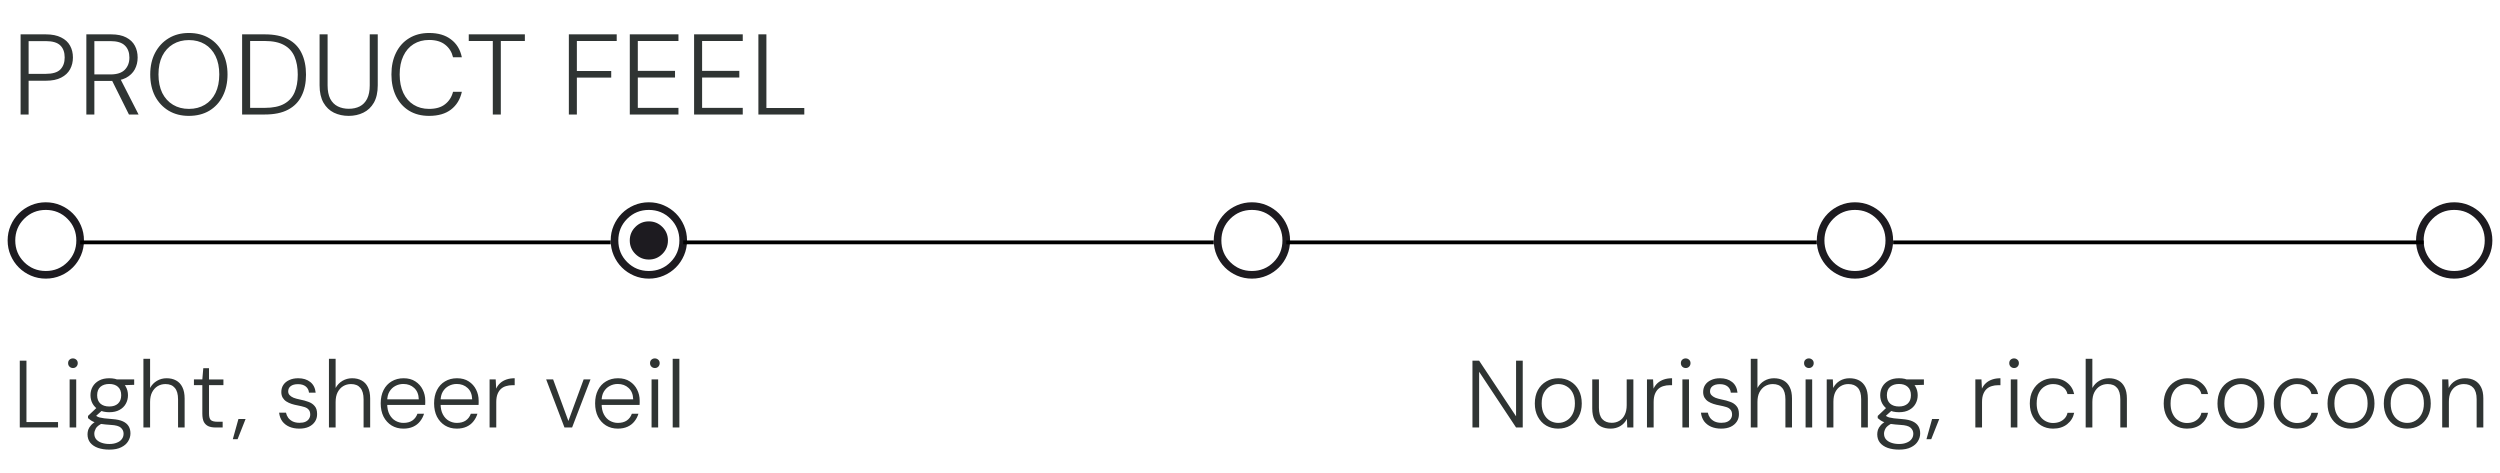 <svg xmlns="http://www.w3.org/2000/svg" fill="none" viewBox="0 0 655 124" height="124" width="655">
<path fill="#1D1B20" d="M170 68C171.383 68 172.563 67.513 173.538 66.537C174.513 65.562 175 64.383 175 63C175 61.617 174.513 60.438 173.538 59.462C172.563 58.487 171.383 58 170 58C168.617 58 167.438 58.487 166.463 59.462C165.488 60.438 165 61.617 165 63C165 64.383 165.488 65.562 166.463 66.537C167.438 67.513 168.617 68 170 68ZM170 73C168.617 73 167.317 72.737 166.1 72.213C164.883 71.688 163.825 70.975 162.925 70.075C162.025 69.175 161.313 68.117 160.788 66.9C160.262 65.683 160 64.383 160 63C160 61.617 160.262 60.317 160.788 59.1C161.313 57.883 162.025 56.825 162.925 55.925C163.825 55.025 164.883 54.312 166.1 53.788C167.317 53.263 168.617 53 170 53C171.383 53 172.683 53.263 173.9 53.788C175.117 54.312 176.175 55.025 177.075 55.925C177.975 56.825 178.687 57.883 179.212 59.1C179.737 60.317 180 61.617 180 63C180 64.383 179.737 65.683 179.212 66.9C178.687 68.117 177.975 69.175 177.075 70.075C176.175 70.975 175.117 71.688 173.9 72.213C172.683 72.737 171.383 73 170 73ZM170 71C172.233 71 174.125 70.225 175.675 68.675C177.225 67.125 178 65.233 178 63C178 60.767 177.225 58.875 175.675 57.325C174.125 55.775 172.233 55 170 55C167.767 55 165.875 55.775 164.325 57.325C162.775 58.875 162 60.767 162 63C162 65.233 162.775 67.125 164.325 68.675C165.875 70.225 167.767 71 170 71Z"></path>
<path fill="#1D1B20" d="M643 73C641.617 73 640.317 72.737 639.1 72.213C637.883 71.688 636.825 70.975 635.925 70.075C635.025 69.175 634.313 68.117 633.788 66.9C633.262 65.683 633 64.383 633 63C633 61.617 633.262 60.317 633.788 59.1C634.313 57.883 635.025 56.825 635.925 55.925C636.825 55.025 637.883 54.312 639.1 53.788C640.317 53.263 641.617 53 643 53C644.383 53 645.683 53.263 646.9 53.788C648.117 54.312 649.175 55.025 650.075 55.925C650.975 56.825 651.687 57.883 652.212 59.1C652.737 60.317 653 61.617 653 63C653 64.383 652.737 65.683 652.212 66.9C651.687 68.117 650.975 69.175 650.075 70.075C649.175 70.975 648.117 71.688 646.9 72.213C645.683 72.737 644.383 73 643 73ZM643 71C645.233 71 647.125 70.225 648.675 68.675C650.225 67.125 651 65.233 651 63C651 60.767 650.225 58.875 648.675 57.325C647.125 55.775 645.233 55 643 55C640.767 55 638.875 55.775 637.325 57.325C635.775 58.875 635 60.767 635 63C635 65.233 635.775 67.125 637.325 68.675C638.875 70.225 640.767 71 643 71Z"></path>
<path fill="#1D1B20" d="M486 73C484.617 73 483.317 72.737 482.1 72.213C480.883 71.688 479.825 70.975 478.925 70.075C478.025 69.175 477.313 68.117 476.788 66.9C476.262 65.683 476 64.383 476 63C476 61.617 476.262 60.317 476.788 59.1C477.313 57.883 478.025 56.825 478.925 55.925C479.825 55.025 480.883 54.312 482.1 53.788C483.317 53.263 484.617 53 486 53C487.383 53 488.683 53.263 489.9 53.788C491.117 54.312 492.175 55.025 493.075 55.925C493.975 56.825 494.687 57.883 495.212 59.1C495.737 60.317 496 61.617 496 63C496 64.383 495.737 65.683 495.212 66.9C494.687 68.117 493.975 69.175 493.075 70.075C492.175 70.975 491.117 71.688 489.9 72.213C488.683 72.737 487.383 73 486 73ZM486 71C488.233 71 490.125 70.225 491.675 68.675C493.225 67.125 494 65.233 494 63C494 60.767 493.225 58.875 491.675 57.325C490.125 55.775 488.233 55 486 55C483.767 55 481.875 55.775 480.325 57.325C478.775 58.875 478 60.767 478 63C478 65.233 478.775 67.125 480.325 68.675C481.875 70.225 483.767 71 486 71Z"></path>
<path fill="#1D1B20" d="M328 73C326.617 73 325.317 72.737 324.1 72.213C322.883 71.688 321.825 70.975 320.925 70.075C320.025 69.175 319.313 68.117 318.788 66.9C318.262 65.683 318 64.383 318 63C318 61.617 318.262 60.317 318.788 59.1C319.313 57.883 320.025 56.825 320.925 55.925C321.825 55.025 322.883 54.312 324.1 53.788C325.317 53.263 326.617 53 328 53C329.383 53 330.683 53.263 331.9 53.788C333.117 54.312 334.175 55.025 335.075 55.925C335.975 56.825 336.687 57.883 337.212 59.1C337.737 60.317 338 61.617 338 63C338 64.383 337.737 65.683 337.212 66.9C336.687 68.117 335.975 69.175 335.075 70.075C334.175 70.975 333.117 71.688 331.9 72.213C330.683 72.737 329.383 73 328 73ZM328 71C330.233 71 332.125 70.225 333.675 68.675C335.225 67.125 336 65.233 336 63C336 60.767 335.225 58.875 333.675 57.325C332.125 55.775 330.233 55 328 55C325.767 55 323.875 55.775 322.325 57.325C320.775 58.875 320 60.767 320 63C320 65.233 320.775 67.125 322.325 68.675C323.875 70.225 325.767 71 328 71Z"></path>
<path fill="#1D1B20" d="M12 73C10.617 73 9.317 72.737 8.1 72.213C6.883 71.688 5.825 70.975 4.925 70.075C4.025 69.175 3.312 68.117 2.788 66.9C2.263 65.683 2 64.383 2 63C2 61.617 2.263 60.317 2.788 59.1C3.312 57.883 4.025 56.825 4.925 55.925C5.825 55.025 6.883 54.312 8.1 53.788C9.317 53.263 10.617 53 12 53C13.383 53 14.683 53.263 15.9 53.788C17.117 54.312 18.175 55.025 19.075 55.925C19.975 56.825 20.688 57.883 21.212 59.1C21.738 60.317 22 61.617 22 63C22 64.383 21.738 65.683 21.212 66.9C20.688 68.117 19.975 69.175 19.075 70.075C18.175 70.975 17.117 71.688 15.9 72.213C14.683 72.737 13.383 73 12 73ZM12 71C14.233 71 16.125 70.225 17.675 68.675C19.225 67.125 20 65.233 20 63C20 60.767 19.225 58.875 17.675 57.325C16.125 55.775 14.233 55 12 55C9.767 55 7.875 55.775 6.325 57.325C4.775 58.875 4 60.767 4 63C4 65.233 4.775 67.125 6.325 68.675C7.875 70.225 9.767 71 12 71Z"></path>
<line stroke="black" y2="63.5" x2="318" y1="63.5" x1="179"></line>
<line stroke="black" y2="63.5" x2="476" y1="63.5" x1="337"></line>
<line stroke="black" y2="63.5" x2="160" y1="63.5" x1="21"></line>
<line stroke="black" y2="63.5" x2="635" y1="63.5" x1="496"></line>
<path fill="#2F3433" d="M5.397 30V9H11.997C13.617 9 14.957 9.27 16.017 9.81C17.077 10.33 17.857 11.05 18.357 11.97C18.857 12.87 19.107 13.9 19.107 15.06C19.107 16.2 18.857 17.23 18.357 18.15C17.857 19.07 17.077 19.8 16.017 20.34C14.977 20.88 13.637 21.15 11.997 21.15H7.497V30H5.397ZM7.497 19.35H11.967C13.767 19.35 15.047 18.97 15.807 18.21C16.567 17.43 16.947 16.38 16.947 15.06C16.947 13.7 16.567 12.65 15.807 11.91C15.047 11.15 13.767 10.77 11.967 10.77H7.497V19.35ZM22.623 30V9H29.103C30.723 9 32.043 9.27 33.063 9.81C34.103 10.35 34.863 11.08 35.343 12C35.823 12.9 36.063 13.93 36.063 15.09C36.063 16.21 35.813 17.24 35.313 18.18C34.813 19.1 34.043 19.84 33.003 20.4C31.963 20.94 30.613 21.21 28.953 21.21H24.723V30H22.623ZM33.783 30L29.073 20.55H31.473L36.303 30H33.783ZM24.723 19.5H28.953C30.653 19.5 31.903 19.09 32.703 18.27C33.503 17.45 33.903 16.39 33.903 15.09C33.903 13.75 33.513 12.7 32.733 11.94C31.953 11.16 30.683 10.77 28.923 10.77H24.723V19.5ZM49.471 30.36C47.471 30.36 45.711 29.91 44.191 29.01C42.671 28.09 41.481 26.82 40.621 25.2C39.781 23.56 39.361 21.66 39.361 19.5C39.361 17.36 39.781 15.48 40.621 13.86C41.481 12.22 42.671 10.94 44.191 10.02C45.711 9.1 47.471 8.64 49.471 8.64C51.531 8.64 53.321 9.1 54.841 10.02C56.361 10.94 57.531 12.22 58.351 13.86C59.191 15.48 59.611 17.36 59.611 19.5C59.611 21.66 59.191 23.56 58.351 25.2C57.531 26.82 56.361 28.09 54.841 29.01C53.321 29.91 51.531 30.36 49.471 30.36ZM49.501 28.53C51.081 28.53 52.471 28.17 53.671 27.45C54.871 26.73 55.801 25.7 56.461 24.36C57.121 23 57.451 21.38 57.451 19.5C57.451 17.62 57.121 16.01 56.461 14.67C55.801 13.33 54.871 12.3 53.671 11.58C52.471 10.86 51.081 10.5 49.501 10.5C47.921 10.5 46.531 10.86 45.331 11.58C44.131 12.3 43.191 13.33 42.511 14.67C41.851 16.01 41.521 17.62 41.521 19.5C41.521 21.38 41.851 23 42.511 24.36C43.191 25.7 44.131 26.73 45.331 27.45C46.531 28.17 47.921 28.53 49.501 28.53ZM63.434 30V9H69.374C71.854 9 73.884 9.42 75.464 10.26C77.064 11.1 78.244 12.31 79.004 13.89C79.784 15.47 80.174 17.36 80.174 19.56C80.174 21.72 79.784 23.58 79.004 25.14C78.244 26.7 77.064 27.9 75.464 28.74C73.884 29.58 71.854 30 69.374 30H63.434ZM65.534 28.26H69.374C71.494 28.26 73.184 27.91 74.444 27.21C75.704 26.51 76.614 25.51 77.174 24.21C77.734 22.91 78.014 21.36 78.014 19.56C78.014 17.74 77.734 16.17 77.174 14.85C76.614 13.53 75.704 12.52 74.444 11.82C73.184 11.1 71.494 10.74 69.374 10.74H65.534V28.26ZM91.351 30.36C89.931 30.36 88.641 30.08 87.481 29.52C86.341 28.96 85.431 28.09 84.751 26.91C84.071 25.71 83.731 24.19 83.731 22.35V9H85.831V22.38C85.831 23.8 86.061 24.97 86.521 25.89C87.001 26.79 87.661 27.45 88.501 27.87C89.341 28.29 90.301 28.5 91.381 28.5C92.481 28.5 93.441 28.29 94.261 27.87C95.081 27.45 95.721 26.79 96.181 25.89C96.641 24.97 96.871 23.8 96.871 22.38V9H98.971V22.35C98.971 24.19 98.631 25.71 97.951 26.91C97.271 28.09 96.351 28.96 95.191 29.52C94.051 30.08 92.771 30.36 91.351 30.36ZM112.424 30.36C110.404 30.36 108.654 29.91 107.174 29.01C105.694 28.09 104.554 26.82 103.754 25.2C102.954 23.56 102.554 21.66 102.554 19.5C102.554 17.34 102.954 15.45 103.754 13.83C104.554 12.19 105.694 10.92 107.174 10.02C108.674 9.1 110.424 8.64 112.424 8.64C114.784 8.64 116.694 9.2 118.154 10.32C119.634 11.42 120.584 12.98 121.004 15H118.694C118.374 13.64 117.694 12.55 116.654 11.73C115.614 10.89 114.204 10.47 112.424 10.47C110.884 10.47 109.534 10.83 108.374 11.55C107.214 12.27 106.314 13.31 105.674 14.67C105.034 16.01 104.714 17.62 104.714 19.5C104.714 21.38 105.034 23 105.674 24.36C106.314 25.7 107.214 26.73 108.374 27.45C109.534 28.17 110.884 28.53 112.424 28.53C114.204 28.53 115.604 28.12 116.624 27.3C117.664 26.48 118.354 25.4 118.694 24.06H121.004C120.564 26.04 119.614 27.59 118.154 28.71C116.714 29.81 114.804 30.36 112.424 30.36ZM129.115 30V10.74H122.815V9H137.515V10.74H131.215V30H129.115ZM149.039 30V9H161.579V10.74H151.139V18.6H160.139V20.34H151.139V30H149.039ZM165.006 30V9H177.756V10.74H167.106V18.57H176.856V20.31H167.106V28.26H177.756V30H165.006ZM181.852 30V9H194.602V10.74H183.952V18.57H193.702V20.31H183.952V28.26H194.602V30H181.852ZM198.697 30V9H200.797V28.29H210.727V30H198.697Z"></path>
<path fill="#2F3433" d="M5.181 112V94.5H6.931V110.575H15.206V112H5.181ZM18.244 112V99.4H19.969V112H18.244ZM19.119 96.425C18.769 96.425 18.469 96.308 18.219 96.075C17.969 95.825 17.844 95.517 17.844 95.15C17.844 94.767 17.961 94.467 18.194 94.25C18.444 94.017 18.744 93.9 19.094 93.9C19.444 93.9 19.744 94.017 19.994 94.25C20.244 94.467 20.369 94.767 20.369 95.15C20.369 95.517 20.244 95.825 19.994 96.075C19.761 96.308 19.469 96.425 19.119 96.425ZM28.655 117.8C27.539 117.8 26.547 117.65 25.68 117.35C24.83 117.05 24.155 116.6 23.655 116C23.172 115.4 22.93 114.658 22.93 113.775C22.93 113.425 22.989 113.042 23.105 112.625C23.239 112.225 23.489 111.817 23.855 111.4C24.222 110.983 24.739 110.608 25.405 110.275L26.83 110.9C25.947 111.317 25.372 111.767 25.105 112.25C24.839 112.75 24.705 113.2 24.705 113.6C24.705 114.2 24.872 114.7 25.205 115.1C25.555 115.5 26.022 115.8 26.605 116C27.205 116.217 27.889 116.325 28.655 116.325C29.422 116.325 30.08 116.208 30.63 115.975C31.197 115.758 31.63 115.442 31.93 115.025C32.23 114.625 32.38 114.158 32.38 113.625C32.38 113.008 32.139 112.483 31.655 112.05C31.189 111.633 30.314 111.392 29.03 111.325C28.014 111.258 27.172 111.175 26.505 111.075C25.855 110.958 25.314 110.825 24.88 110.675C24.464 110.508 24.114 110.333 23.83 110.15C23.564 109.967 23.305 109.767 23.055 109.55V108.975L25.455 106.7L27.055 107.275L24.705 109.375L24.855 108.7C25.039 108.833 25.214 108.958 25.38 109.075C25.564 109.192 25.797 109.292 26.08 109.375C26.38 109.442 26.789 109.517 27.305 109.6C27.839 109.667 28.555 109.733 29.455 109.8C30.605 109.883 31.522 110.083 32.205 110.4C32.889 110.717 33.389 111.142 33.705 111.675C34.022 112.208 34.18 112.833 34.18 113.55C34.18 114.267 33.98 114.95 33.58 115.6C33.197 116.25 32.597 116.775 31.78 117.175C30.98 117.592 29.939 117.8 28.655 117.8ZM28.63 108C27.564 108 26.664 107.8 25.93 107.4C25.214 107 24.664 106.467 24.28 105.8C23.897 105.117 23.705 104.367 23.705 103.55C23.705 102.717 23.897 101.967 24.28 101.3C24.664 100.633 25.222 100.1 25.955 99.7C26.689 99.3 27.58 99.1 28.63 99.1C29.697 99.1 30.589 99.3 31.305 99.7C32.039 100.1 32.589 100.633 32.955 101.3C33.339 101.967 33.53 102.717 33.53 103.55C33.53 104.367 33.339 105.117 32.955 105.8C32.589 106.467 32.039 107 31.305 107.4C30.589 107.8 29.697 108 28.63 108ZM28.63 106.5C29.597 106.5 30.355 106.25 30.905 105.75C31.472 105.233 31.755 104.5 31.755 103.55C31.755 102.583 31.472 101.85 30.905 101.35C30.355 100.85 29.597 100.6 28.63 100.6C27.664 100.6 26.889 100.85 26.305 101.35C25.739 101.85 25.455 102.583 25.455 103.55C25.455 104.5 25.739 105.233 26.305 105.75C26.872 106.25 27.647 106.5 28.63 106.5ZM30.68 100.975L30.055 99.4H35.155V100.825L30.68 100.975ZM37.574 112V94H39.324V101.65C39.758 100.85 40.358 100.225 41.124 99.775C41.891 99.325 42.733 99.1 43.649 99.1C44.599 99.1 45.424 99.292 46.124 99.675C46.841 100.058 47.391 100.642 47.774 101.425C48.174 102.208 48.374 103.208 48.374 104.425V112H46.649V104.625C46.649 103.275 46.366 102.275 45.799 101.625C45.249 100.958 44.433 100.625 43.349 100.625C42.599 100.625 41.916 100.808 41.299 101.175C40.699 101.542 40.216 102.075 39.849 102.775C39.499 103.458 39.324 104.308 39.324 105.325V112H37.574ZM56.461 112C55.744 112 55.127 111.892 54.611 111.675C54.094 111.442 53.694 111.067 53.411 110.55C53.144 110.017 53.011 109.292 53.011 108.375V100.9H50.811V99.4H53.011L53.261 96.475H54.761V99.425H58.536V100.9H54.761V108.375C54.761 109.208 54.927 109.775 55.261 110.075C55.594 110.358 56.186 110.5 57.036 110.5H58.336V112H56.461ZM60.995 115.075L62.47 109.775H64.345L62.245 115.075H60.995ZM78.43 112.3C77.43 112.3 76.546 112.133 75.78 111.8C75.03 111.467 74.421 110.992 73.955 110.375C73.505 109.742 73.23 108.992 73.13 108.125H74.93C75.03 108.608 75.222 109.05 75.505 109.45C75.805 109.85 76.205 110.175 76.705 110.425C77.205 110.658 77.796 110.775 78.48 110.775C79.113 110.775 79.63 110.683 80.03 110.5C80.447 110.3 80.755 110.042 80.955 109.725C81.171 109.392 81.28 109.025 81.28 108.625C81.28 108.075 81.147 107.65 80.88 107.35C80.63 107.033 80.263 106.8 79.78 106.65C79.296 106.5 78.713 106.358 78.03 106.225C77.463 106.125 76.921 105.992 76.405 105.825C75.888 105.658 75.421 105.442 75.005 105.175C74.605 104.908 74.288 104.575 74.055 104.175C73.822 103.758 73.705 103.275 73.705 102.725C73.705 102.008 73.88 101.383 74.23 100.85C74.597 100.3 75.113 99.875 75.78 99.575C76.447 99.258 77.23 99.1 78.13 99.1C79.413 99.1 80.463 99.425 81.28 100.075C82.097 100.708 82.572 101.642 82.705 102.875H80.955C80.888 102.192 80.605 101.65 80.105 101.25C79.605 100.85 78.93 100.65 78.08 100.65C77.246 100.65 76.605 100.825 76.155 101.175C75.722 101.508 75.505 101.967 75.505 102.55C75.505 102.917 75.621 103.233 75.855 103.5C76.088 103.767 76.43 104 76.88 104.2C77.347 104.383 77.913 104.542 78.58 104.675C79.38 104.825 80.113 105.025 80.78 105.275C81.463 105.508 82.013 105.875 82.43 106.375C82.863 106.858 83.08 107.55 83.08 108.45C83.097 109.2 82.913 109.867 82.53 110.45C82.147 111.033 81.605 111.492 80.905 111.825C80.205 112.142 79.38 112.3 78.43 112.3ZM86.183 112V94H87.933V101.65C88.366 100.85 88.966 100.225 89.733 99.775C90.499 99.325 91.341 99.1 92.258 99.1C93.208 99.1 94.033 99.292 94.733 99.675C95.449 100.058 95.999 100.642 96.383 101.425C96.783 102.208 96.983 103.208 96.983 104.425V112H95.258V104.625C95.258 103.275 94.974 102.275 94.408 101.625C93.858 100.958 93.041 100.625 91.958 100.625C91.208 100.625 90.524 100.808 89.908 101.175C89.308 101.542 88.824 102.075 88.458 102.775C88.108 103.458 87.933 104.308 87.933 105.325V112H86.183ZM105.694 112.3C104.527 112.3 103.494 112.025 102.594 111.475C101.711 110.925 101.011 110.158 100.494 109.175C99.994 108.175 99.744 107.008 99.744 105.675C99.744 104.342 99.994 103.183 100.494 102.2C100.994 101.217 101.694 100.458 102.594 99.925C103.511 99.375 104.561 99.1 105.744 99.1C106.961 99.1 107.986 99.375 108.819 99.925C109.669 100.475 110.311 101.192 110.744 102.075C111.194 102.958 111.419 103.925 111.419 104.975C111.419 105.142 111.419 105.317 111.419 105.5C111.419 105.667 111.411 105.867 111.394 106.1H101.069V104.625H109.719C109.686 103.342 109.286 102.35 108.519 101.65C107.769 100.95 106.819 100.6 105.669 100.6C104.919 100.6 104.219 100.775 103.569 101.125C102.936 101.458 102.419 101.958 102.019 102.625C101.636 103.275 101.444 104.1 101.444 105.1V105.75C101.444 106.883 101.644 107.825 102.044 108.575C102.444 109.325 102.969 109.883 103.619 110.25C104.286 110.617 104.977 110.8 105.694 110.8C106.644 110.8 107.427 110.592 108.044 110.175C108.661 109.742 109.102 109.15 109.369 108.4H111.094C110.877 109.133 110.527 109.8 110.044 110.4C109.577 111 108.977 111.467 108.244 111.8C107.511 112.133 106.661 112.3 105.694 112.3ZM119.683 112.3C118.517 112.3 117.483 112.025 116.583 111.475C115.7 110.925 115 110.158 114.483 109.175C113.983 108.175 113.733 107.008 113.733 105.675C113.733 104.342 113.983 103.183 114.483 102.2C114.983 101.217 115.683 100.458 116.583 99.925C117.5 99.375 118.55 99.1 119.733 99.1C120.95 99.1 121.975 99.375 122.808 99.925C123.658 100.475 124.3 101.192 124.733 102.075C125.183 102.958 125.408 103.925 125.408 104.975C125.408 105.142 125.408 105.317 125.408 105.5C125.408 105.667 125.4 105.867 125.383 106.1H115.058V104.625H123.708C123.675 103.342 123.275 102.35 122.508 101.65C121.758 100.95 120.808 100.6 119.658 100.6C118.908 100.6 118.208 100.775 117.558 101.125C116.925 101.458 116.408 101.958 116.008 102.625C115.625 103.275 115.433 104.1 115.433 105.1V105.75C115.433 106.883 115.633 107.825 116.033 108.575C116.433 109.325 116.958 109.883 117.608 110.25C118.275 110.617 118.967 110.8 119.683 110.8C120.633 110.8 121.417 110.592 122.033 110.175C122.65 109.742 123.092 109.15 123.358 108.4H125.083C124.867 109.133 124.517 109.8 124.033 110.4C123.567 111 122.967 111.467 122.233 111.8C121.5 112.133 120.65 112.3 119.683 112.3ZM128.273 112V99.4H129.873L129.998 101.825C130.264 101.242 130.623 100.75 131.073 100.35C131.523 99.95 132.064 99.642 132.698 99.425C133.331 99.208 134.048 99.1 134.848 99.1V100.925H134.173C133.639 100.925 133.123 101 132.623 101.15C132.123 101.283 131.681 101.517 131.298 101.85C130.914 102.183 130.606 102.633 130.373 103.2C130.139 103.767 130.023 104.475 130.023 105.325V112H128.273ZM147.891 112L143.091 99.4H144.916L148.916 110.3L152.916 99.4H154.716L149.891 112H147.891ZM161.871 112.3C160.704 112.3 159.671 112.025 158.771 111.475C157.887 110.925 157.187 110.158 156.671 109.175C156.171 108.175 155.921 107.008 155.921 105.675C155.921 104.342 156.171 103.183 156.671 102.2C157.171 101.217 157.871 100.458 158.771 99.925C159.687 99.375 160.737 99.1 161.921 99.1C163.137 99.1 164.162 99.375 164.996 99.925C165.846 100.475 166.487 101.192 166.921 102.075C167.371 102.958 167.596 103.925 167.596 104.975C167.596 105.142 167.596 105.317 167.596 105.5C167.596 105.667 167.587 105.867 167.571 106.1H157.246V104.625H165.896C165.862 103.342 165.462 102.35 164.696 101.65C163.946 100.95 162.996 100.6 161.846 100.6C161.096 100.6 160.396 100.775 159.746 101.125C159.112 101.458 158.596 101.958 158.196 102.625C157.812 103.275 157.621 104.1 157.621 105.1V105.75C157.621 106.883 157.821 107.825 158.221 108.575C158.621 109.325 159.146 109.883 159.796 110.25C160.462 110.617 161.154 110.8 161.871 110.8C162.821 110.8 163.604 110.592 164.221 110.175C164.837 109.742 165.279 109.15 165.546 108.4H167.271C167.054 109.133 166.704 109.8 166.221 110.4C165.754 111 165.154 111.467 164.421 111.8C163.687 112.133 162.837 112.3 161.871 112.3ZM170.71 112V99.4H172.435V112H170.71ZM171.585 96.425C171.235 96.425 170.935 96.308 170.685 96.075C170.435 95.825 170.31 95.517 170.31 95.15C170.31 94.767 170.427 94.467 170.66 94.25C170.91 94.017 171.21 93.9 171.56 93.9C171.91 93.9 172.21 94.017 172.46 94.25C172.71 94.467 172.835 94.767 172.835 95.15C172.835 95.517 172.71 95.825 172.46 96.075C172.227 96.308 171.935 96.425 171.585 96.425ZM176.246 112V94H177.996V112H176.246Z"></path>
<path fill="#2F3433" d="M385.783 112V94.5H387.533L397.208 109.075V94.5H398.958V112H397.208L387.533 97.4V112H385.783ZM408.223 112.3C407.073 112.3 406.031 112.033 405.098 111.5C404.181 110.95 403.456 110.183 402.923 109.2C402.39 108.2 402.123 107.042 402.123 105.725C402.123 104.358 402.39 103.183 402.923 102.2C403.473 101.217 404.215 100.458 405.148 99.925C406.081 99.375 407.123 99.1 408.273 99.1C409.473 99.1 410.531 99.375 411.448 99.925C412.365 100.458 413.09 101.217 413.623 102.2C414.156 103.183 414.423 104.358 414.423 105.725C414.423 107.042 414.148 108.2 413.598 109.2C413.065 110.183 412.331 110.95 411.398 111.5C410.481 112.033 409.423 112.3 408.223 112.3ZM408.248 110.8C409.031 110.8 409.748 110.608 410.398 110.225C411.065 109.842 411.598 109.275 411.998 108.525C412.415 107.758 412.623 106.817 412.623 105.7C412.623 104.567 412.423 103.625 412.023 102.875C411.623 102.125 411.09 101.567 410.423 101.2C409.773 100.817 409.056 100.625 408.273 100.625C407.523 100.625 406.815 100.817 406.148 101.2C405.481 101.583 404.94 102.15 404.523 102.9C404.123 103.633 403.923 104.567 403.923 105.7C403.923 106.817 404.123 107.758 404.523 108.525C404.923 109.275 405.448 109.842 406.098 110.225C406.765 110.608 407.481 110.8 408.248 110.8ZM421.969 112.3C421.019 112.3 420.177 112.117 419.444 111.75C418.727 111.367 418.169 110.792 417.769 110.025C417.369 109.242 417.169 108.242 417.169 107.025V99.4H418.919V106.825C418.919 108.158 419.211 109.15 419.794 109.8C420.394 110.45 421.219 110.775 422.269 110.775C423.019 110.775 423.686 110.6 424.269 110.25C424.869 109.9 425.336 109.383 425.669 108.7C426.019 108 426.194 107.15 426.194 106.15V99.4H427.944V112H426.344L426.244 109.75C425.844 110.567 425.261 111.2 424.494 111.65C423.744 112.083 422.902 112.3 421.969 112.3ZM431.506 112V99.4H433.106L433.231 101.825C433.498 101.242 433.856 100.75 434.306 100.35C434.756 99.95 435.298 99.642 435.931 99.425C436.564 99.208 437.281 99.1 438.081 99.1V100.925H437.406C436.873 100.925 436.356 101 435.856 101.15C435.356 101.283 434.914 101.517 434.531 101.85C434.148 102.183 433.839 102.633 433.606 103.2C433.373 103.767 433.256 104.475 433.256 105.325V112H431.506ZM440.789 112V99.4H442.514V112H440.789ZM441.664 96.425C441.314 96.425 441.014 96.308 440.764 96.075C440.514 95.825 440.389 95.517 440.389 95.15C440.389 94.767 440.506 94.467 440.739 94.25C440.989 94.017 441.289 93.9 441.639 93.9C441.989 93.9 442.289 94.017 442.539 94.25C442.789 94.467 442.914 94.767 442.914 95.15C442.914 95.517 442.789 95.825 442.539 96.075C442.306 96.308 442.014 96.425 441.664 96.425ZM450.95 112.3C449.95 112.3 449.067 112.133 448.3 111.8C447.55 111.467 446.942 110.992 446.475 110.375C446.025 109.742 445.75 108.992 445.65 108.125H447.45C447.55 108.608 447.742 109.05 448.025 109.45C448.325 109.85 448.725 110.175 449.225 110.425C449.725 110.658 450.317 110.775 451 110.775C451.634 110.775 452.15 110.683 452.55 110.5C452.967 110.3 453.275 110.042 453.475 109.725C453.692 109.392 453.8 109.025 453.8 108.625C453.8 108.075 453.667 107.65 453.4 107.35C453.15 107.033 452.784 106.8 452.3 106.65C451.817 106.5 451.234 106.358 450.55 106.225C449.984 106.125 449.442 105.992 448.925 105.825C448.409 105.658 447.942 105.442 447.525 105.175C447.125 104.908 446.809 104.575 446.575 104.175C446.342 103.758 446.225 103.275 446.225 102.725C446.225 102.008 446.4 101.383 446.75 100.85C447.117 100.3 447.634 99.875 448.3 99.575C448.967 99.258 449.75 99.1 450.65 99.1C451.934 99.1 452.984 99.425 453.8 100.075C454.617 100.708 455.092 101.642 455.225 102.875H453.475C453.409 102.192 453.125 101.65 452.625 101.25C452.125 100.85 451.45 100.65 450.6 100.65C449.767 100.65 449.125 100.825 448.675 101.175C448.242 101.508 448.025 101.967 448.025 102.55C448.025 102.917 448.142 103.233 448.375 103.5C448.609 103.767 448.95 104 449.4 104.2C449.867 104.383 450.434 104.542 451.1 104.675C451.9 104.825 452.634 105.025 453.3 105.275C453.984 105.508 454.534 105.875 454.95 106.375C455.384 106.858 455.6 107.55 455.6 108.45C455.617 109.2 455.434 109.867 455.05 110.45C454.667 111.033 454.125 111.492 453.425 111.825C452.725 112.142 451.9 112.3 450.95 112.3ZM458.703 112V94H460.453V101.65C460.887 100.85 461.487 100.225 462.253 99.775C463.02 99.325 463.862 99.1 464.778 99.1C465.728 99.1 466.553 99.292 467.253 99.675C467.97 100.058 468.52 100.642 468.903 101.425C469.303 102.208 469.503 103.208 469.503 104.425V112H467.778V104.625C467.778 103.275 467.495 102.275 466.928 101.625C466.378 100.958 465.562 100.625 464.478 100.625C463.728 100.625 463.045 100.808 462.428 101.175C461.828 101.542 461.345 102.075 460.978 102.775C460.628 103.458 460.453 104.308 460.453 105.325V112H458.703ZM473.065 112V99.4H474.79V112H473.065ZM473.94 96.425C473.59 96.425 473.29 96.308 473.04 96.075C472.79 95.825 472.665 95.517 472.665 95.15C472.665 94.767 472.781 94.467 473.015 94.25C473.265 94.017 473.565 93.9 473.915 93.9C474.265 93.9 474.565 94.017 474.815 94.25C475.065 94.467 475.19 94.767 475.19 95.15C475.19 95.517 475.065 95.825 474.815 96.075C474.581 96.308 474.29 96.425 473.94 96.425ZM478.601 112V99.4H480.201L480.301 101.65C480.701 100.85 481.276 100.225 482.026 99.775C482.792 99.325 483.642 99.1 484.576 99.1C485.542 99.1 486.384 99.292 487.101 99.675C487.817 100.058 488.376 100.642 488.776 101.425C489.176 102.192 489.376 103.175 489.376 104.375V112H487.626V104.575C487.626 103.242 487.334 102.25 486.751 101.6C486.167 100.95 485.334 100.625 484.251 100.625C483.517 100.625 482.851 100.808 482.251 101.175C481.667 101.525 481.201 102.042 480.851 102.725C480.517 103.408 480.351 104.25 480.351 105.25V112H478.601ZM497.563 117.8C496.446 117.8 495.454 117.65 494.588 117.35C493.738 117.05 493.063 116.6 492.563 116C492.079 115.4 491.838 114.658 491.838 113.775C491.838 113.425 491.896 113.042 492.013 112.625C492.146 112.225 492.396 111.817 492.763 111.4C493.129 110.983 493.646 110.608 494.313 110.275L495.738 110.9C494.854 111.317 494.279 111.767 494.013 112.25C493.746 112.75 493.613 113.2 493.613 113.6C493.613 114.2 493.779 114.7 494.113 115.1C494.463 115.5 494.929 115.8 495.513 116C496.113 116.217 496.796 116.325 497.563 116.325C498.329 116.325 498.988 116.208 499.538 115.975C500.104 115.758 500.538 115.442 500.838 115.025C501.138 114.625 501.288 114.158 501.288 113.625C501.288 113.008 501.046 112.483 500.563 112.05C500.096 111.633 499.221 111.392 497.938 111.325C496.921 111.258 496.079 111.175 495.413 111.075C494.763 110.958 494.221 110.825 493.788 110.675C493.371 110.508 493.021 110.333 492.738 110.15C492.471 109.967 492.213 109.767 491.963 109.55V108.975L494.363 106.7L495.963 107.275L493.613 109.375L493.763 108.7C493.946 108.833 494.121 108.958 494.288 109.075C494.471 109.192 494.704 109.292 494.988 109.375C495.288 109.442 495.696 109.517 496.213 109.6C496.746 109.667 497.463 109.733 498.363 109.8C499.513 109.883 500.429 110.083 501.113 110.4C501.796 110.717 502.296 111.142 502.613 111.675C502.929 112.208 503.088 112.833 503.088 113.55C503.088 114.267 502.888 114.95 502.488 115.6C502.104 116.25 501.504 116.775 500.688 117.175C499.888 117.592 498.846 117.8 497.563 117.8ZM497.538 108C496.471 108 495.571 107.8 494.838 107.4C494.121 107 493.571 106.467 493.188 105.8C492.804 105.117 492.613 104.367 492.613 103.55C492.613 102.717 492.804 101.967 493.188 101.3C493.571 100.633 494.129 100.1 494.863 99.7C495.596 99.3 496.488 99.1 497.538 99.1C498.604 99.1 499.496 99.3 500.213 99.7C500.946 100.1 501.496 100.633 501.863 101.3C502.246 101.967 502.438 102.717 502.438 103.55C502.438 104.367 502.246 105.117 501.863 105.8C501.496 106.467 500.946 107 500.213 107.4C499.496 107.8 498.604 108 497.538 108ZM497.538 106.5C498.504 106.5 499.263 106.25 499.813 105.75C500.379 105.233 500.663 104.5 500.663 103.55C500.663 102.583 500.379 101.85 499.813 101.35C499.263 100.85 498.504 100.6 497.538 100.6C496.571 100.6 495.796 100.85 495.213 101.35C494.646 101.85 494.363 102.583 494.363 103.55C494.363 104.5 494.646 105.233 495.213 105.75C495.779 106.25 496.554 106.5 497.538 106.5ZM499.588 100.975L498.963 99.4H504.063V100.825L499.588 100.975ZM504.732 115.075L506.207 109.775H508.082L505.982 115.075H504.732ZM517.541 112V99.4H519.141L519.266 101.825C519.533 101.242 519.891 100.75 520.341 100.35C520.791 99.95 521.333 99.642 521.966 99.425C522.599 99.208 523.316 99.1 524.116 99.1V100.925H523.441C522.908 100.925 522.391 101 521.891 101.15C521.391 101.283 520.949 101.517 520.566 101.85C520.183 102.183 519.874 102.633 519.641 103.2C519.408 103.767 519.291 104.475 519.291 105.325V112H517.541ZM526.824 112V99.4H528.549V112H526.824ZM527.699 96.425C527.349 96.425 527.049 96.308 526.799 96.075C526.549 95.825 526.424 95.517 526.424 95.15C526.424 94.767 526.541 94.467 526.774 94.25C527.024 94.017 527.324 93.9 527.674 93.9C528.024 93.9 528.324 94.017 528.574 94.25C528.824 94.467 528.949 94.767 528.949 95.15C528.949 95.517 528.824 95.825 528.574 96.075C528.341 96.308 528.049 96.425 527.699 96.425ZM537.91 112.3C536.744 112.3 535.702 112.025 534.785 111.475C533.869 110.925 533.144 110.158 532.61 109.175C532.077 108.175 531.81 107.025 531.81 105.725C531.81 104.375 532.077 103.217 532.61 102.25C533.144 101.267 533.869 100.5 534.785 99.95C535.719 99.383 536.76 99.1 537.91 99.1C539.377 99.1 540.594 99.483 541.56 100.25C542.544 101 543.169 102 543.435 103.25H541.685C541.502 102.417 541.06 101.775 540.36 101.325C539.677 100.858 538.852 100.625 537.885 100.625C537.135 100.625 536.435 100.817 535.785 101.2C535.135 101.567 534.61 102.125 534.21 102.875C533.81 103.625 533.61 104.575 533.61 105.725C533.61 106.575 533.727 107.317 533.96 107.95C534.194 108.583 534.51 109.117 534.91 109.55C535.31 109.967 535.769 110.283 536.285 110.5C536.802 110.717 537.335 110.825 537.885 110.825C538.519 110.825 539.094 110.725 539.61 110.525C540.144 110.308 540.594 110 540.96 109.6C541.327 109.2 541.569 108.717 541.685 108.15H543.435C543.185 109.367 542.569 110.367 541.585 111.15C540.602 111.917 539.377 112.3 537.91 112.3ZM546.447 112V94H548.197V101.65C548.631 100.85 549.231 100.225 549.997 99.775C550.764 99.325 551.606 99.1 552.522 99.1C553.472 99.1 554.297 99.292 554.997 99.675C555.714 100.058 556.264 100.642 556.647 101.425C557.047 102.208 557.247 103.208 557.247 104.425V112H555.522V104.625C555.522 103.275 555.239 102.275 554.672 101.625C554.122 100.958 553.306 100.625 552.222 100.625C551.472 100.625 550.789 100.808 550.172 101.175C549.572 101.542 549.089 102.075 548.722 102.775C548.372 103.458 548.197 104.308 548.197 105.325V112H546.447ZM572.993 112.3C571.827 112.3 570.785 112.025 569.868 111.475C568.952 110.925 568.227 110.158 567.693 109.175C567.16 108.175 566.893 107.025 566.893 105.725C566.893 104.375 567.16 103.217 567.693 102.25C568.227 101.267 568.952 100.5 569.868 99.95C570.802 99.383 571.843 99.1 572.993 99.1C574.46 99.1 575.677 99.483 576.643 100.25C577.627 101 578.252 102 578.518 103.25H576.768C576.585 102.417 576.143 101.775 575.443 101.325C574.76 100.858 573.935 100.625 572.968 100.625C572.218 100.625 571.518 100.817 570.868 101.2C570.218 101.567 569.693 102.125 569.293 102.875C568.893 103.625 568.693 104.575 568.693 105.725C568.693 106.575 568.81 107.317 569.043 107.95C569.277 108.583 569.593 109.117 569.993 109.55C570.393 109.967 570.852 110.283 571.368 110.5C571.885 110.717 572.418 110.825 572.968 110.825C573.602 110.825 574.177 110.725 574.693 110.525C575.227 110.308 575.677 110 576.043 109.6C576.41 109.2 576.652 108.717 576.768 108.15H578.518C578.268 109.367 577.652 110.367 576.668 111.15C575.685 111.917 574.46 112.3 572.993 112.3ZM587.08 112.3C585.93 112.3 584.889 112.033 583.955 111.5C583.039 110.95 582.314 110.183 581.78 109.2C581.247 108.2 580.98 107.042 580.98 105.725C580.98 104.358 581.247 103.183 581.78 102.2C582.33 101.217 583.072 100.458 584.005 99.925C584.939 99.375 585.98 99.1 587.13 99.1C588.33 99.1 589.389 99.375 590.305 99.925C591.222 100.458 591.947 101.217 592.48 102.2C593.014 103.183 593.28 104.358 593.28 105.725C593.28 107.042 593.005 108.2 592.455 109.2C591.922 110.183 591.189 110.95 590.255 111.5C589.339 112.033 588.28 112.3 587.08 112.3ZM587.105 110.8C587.889 110.8 588.605 110.608 589.255 110.225C589.922 109.842 590.455 109.275 590.855 108.525C591.272 107.758 591.48 106.817 591.48 105.7C591.48 104.567 591.28 103.625 590.88 102.875C590.48 102.125 589.947 101.567 589.28 101.2C588.63 100.817 587.914 100.625 587.13 100.625C586.38 100.625 585.672 100.817 585.005 101.2C584.339 101.583 583.797 102.15 583.38 102.9C582.98 103.633 582.78 104.567 582.78 105.7C582.78 106.817 582.98 107.758 583.38 108.525C583.78 109.275 584.305 109.842 584.955 110.225C585.622 110.608 586.339 110.8 587.105 110.8ZM601.826 112.3C600.66 112.3 599.618 112.025 598.701 111.475C597.785 110.925 597.06 110.158 596.526 109.175C595.993 108.175 595.726 107.025 595.726 105.725C595.726 104.375 595.993 103.217 596.526 102.25C597.06 101.267 597.785 100.5 598.701 99.95C599.635 99.383 600.676 99.1 601.826 99.1C603.293 99.1 604.51 99.483 605.476 100.25C606.46 101 607.085 102 607.351 103.25H605.601C605.418 102.417 604.976 101.775 604.276 101.325C603.593 100.858 602.768 100.625 601.801 100.625C601.051 100.625 600.351 100.817 599.701 101.2C599.051 101.567 598.526 102.125 598.126 102.875C597.726 103.625 597.526 104.575 597.526 105.725C597.526 106.575 597.643 107.317 597.876 107.95C598.11 108.583 598.426 109.117 598.826 109.55C599.226 109.967 599.685 110.283 600.201 110.5C600.718 110.717 601.251 110.825 601.801 110.825C602.435 110.825 603.01 110.725 603.526 110.525C604.06 110.308 604.51 110 604.876 109.6C605.243 109.2 605.485 108.717 605.601 108.15H607.351C607.101 109.367 606.485 110.367 605.501 111.15C604.518 111.917 603.293 112.3 601.826 112.3ZM615.913 112.3C614.763 112.3 613.722 112.033 612.788 111.5C611.872 110.95 611.147 110.183 610.613 109.2C610.08 108.2 609.813 107.042 609.813 105.725C609.813 104.358 610.08 103.183 610.613 102.2C611.163 101.217 611.905 100.458 612.838 99.925C613.772 99.375 614.813 99.1 615.963 99.1C617.163 99.1 618.222 99.375 619.138 99.925C620.055 100.458 620.78 101.217 621.313 102.2C621.847 103.183 622.113 104.358 622.113 105.725C622.113 107.042 621.838 108.2 621.288 109.2C620.755 110.183 620.022 110.95 619.088 111.5C618.172 112.033 617.113 112.3 615.913 112.3ZM615.938 110.8C616.722 110.8 617.438 110.608 618.088 110.225C618.755 109.842 619.288 109.275 619.688 108.525C620.105 107.758 620.313 106.817 620.313 105.7C620.313 104.567 620.113 103.625 619.713 102.875C619.313 102.125 618.78 101.567 618.113 101.2C617.463 100.817 616.747 100.625 615.963 100.625C615.213 100.625 614.505 100.817 613.838 101.2C613.172 101.583 612.63 102.15 612.213 102.9C611.813 103.633 611.613 104.567 611.613 105.7C611.613 106.817 611.813 107.758 612.213 108.525C612.613 109.275 613.138 109.842 613.788 110.225C614.455 110.608 615.172 110.8 615.938 110.8ZM630.659 112.3C629.509 112.3 628.468 112.033 627.534 111.5C626.618 110.95 625.893 110.183 625.359 109.2C624.826 108.2 624.559 107.042 624.559 105.725C624.559 104.358 624.826 103.183 625.359 102.2C625.909 101.217 626.651 100.458 627.584 99.925C628.518 99.375 629.559 99.1 630.709 99.1C631.909 99.1 632.968 99.375 633.884 99.925C634.801 100.458 635.526 101.217 636.059 102.2C636.593 103.183 636.859 104.358 636.859 105.725C636.859 107.042 636.584 108.2 636.034 109.2C635.501 110.183 634.768 110.95 633.834 111.5C632.918 112.033 631.859 112.3 630.659 112.3ZM630.684 110.8C631.468 110.8 632.184 110.608 632.834 110.225C633.501 109.842 634.034 109.275 634.434 108.525C634.851 107.758 635.059 106.817 635.059 105.7C635.059 104.567 634.859 103.625 634.459 102.875C634.059 102.125 633.526 101.567 632.859 101.2C632.209 100.817 631.493 100.625 630.709 100.625C629.959 100.625 629.251 100.817 628.584 101.2C627.918 101.583 627.376 102.15 626.959 102.9C626.559 103.633 626.359 104.567 626.359 105.7C626.359 106.817 626.559 107.758 626.959 108.525C627.359 109.275 627.884 109.842 628.534 110.225C629.201 110.608 629.918 110.8 630.684 110.8ZM639.856 112V99.4H641.456L641.556 101.65C641.956 100.85 642.531 100.225 643.281 99.775C644.047 99.325 644.897 99.1 645.831 99.1C646.797 99.1 647.639 99.292 648.356 99.675C649.072 100.058 649.631 100.642 650.031 101.425C650.431 102.192 650.631 103.175 650.631 104.375V112H648.881V104.575C648.881 103.242 648.589 102.25 648.006 101.6C647.422 100.95 646.589 100.625 645.506 100.625C644.772 100.625 644.106 100.808 643.506 101.175C642.922 101.525 642.456 102.042 642.106 102.725C641.772 103.408 641.606 104.25 641.606 105.25V112H639.856Z"></path>
</svg>
